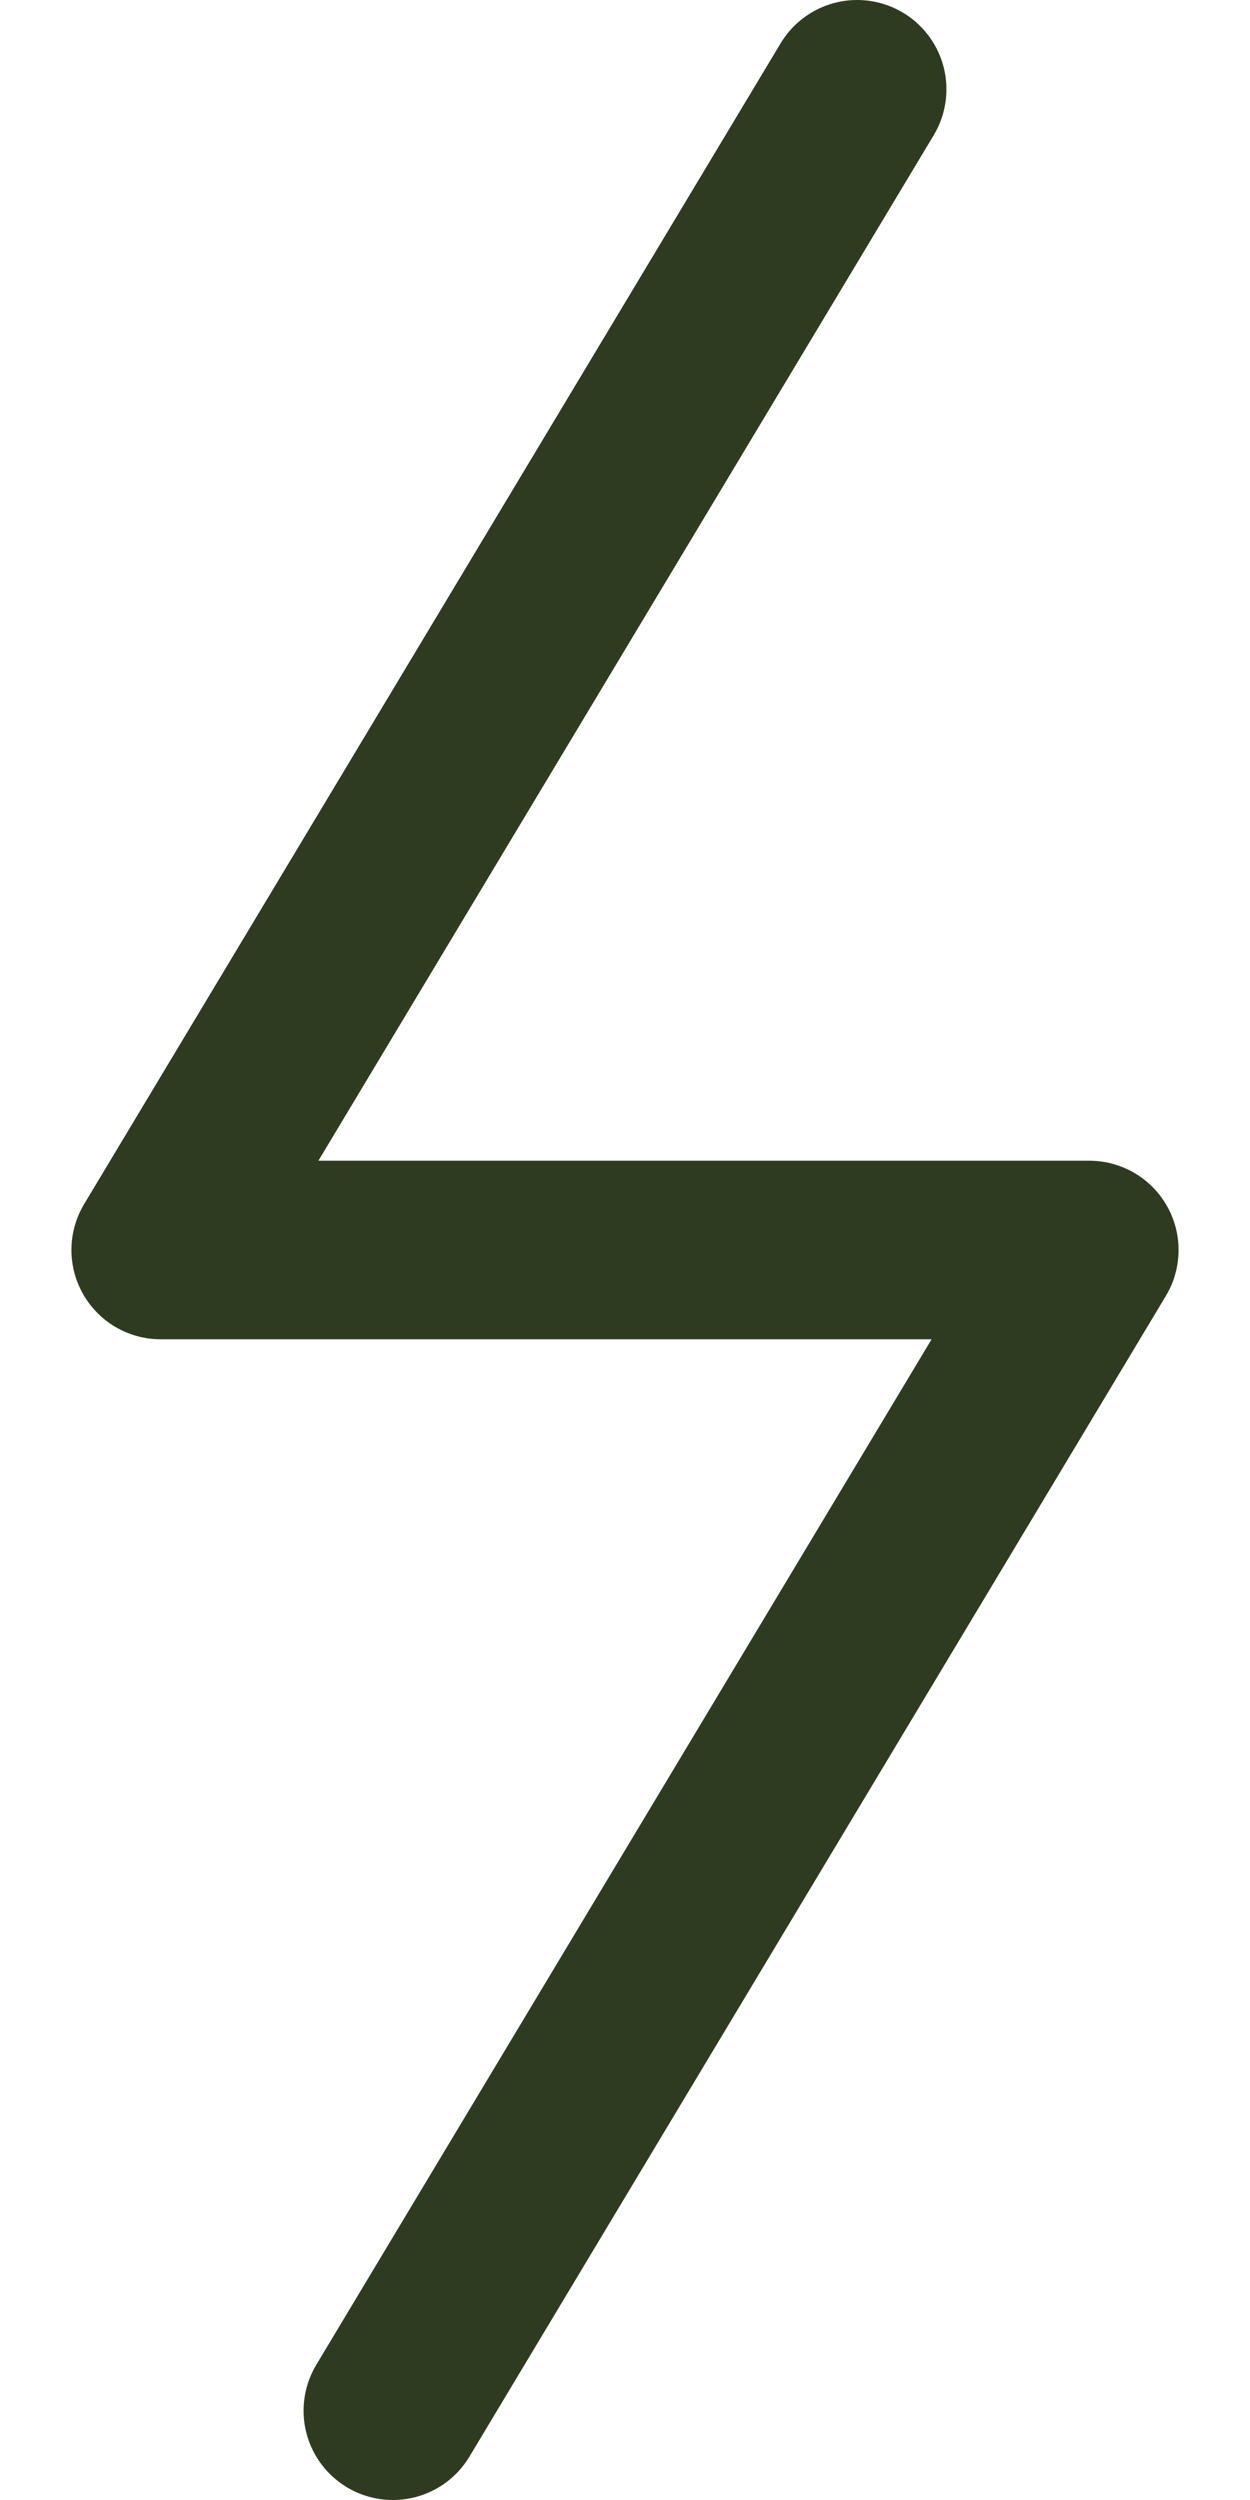 <svg width="7" height="14" viewBox="0 0 7 14" fill="none" xmlns="http://www.w3.org/2000/svg">
<path id="Vector" d="M4.8 0.5L0.9 7H6.1L2.2 13.5" stroke="#2E3B20" stroke-linecap="round" stroke-linejoin="round"/>
</svg>
